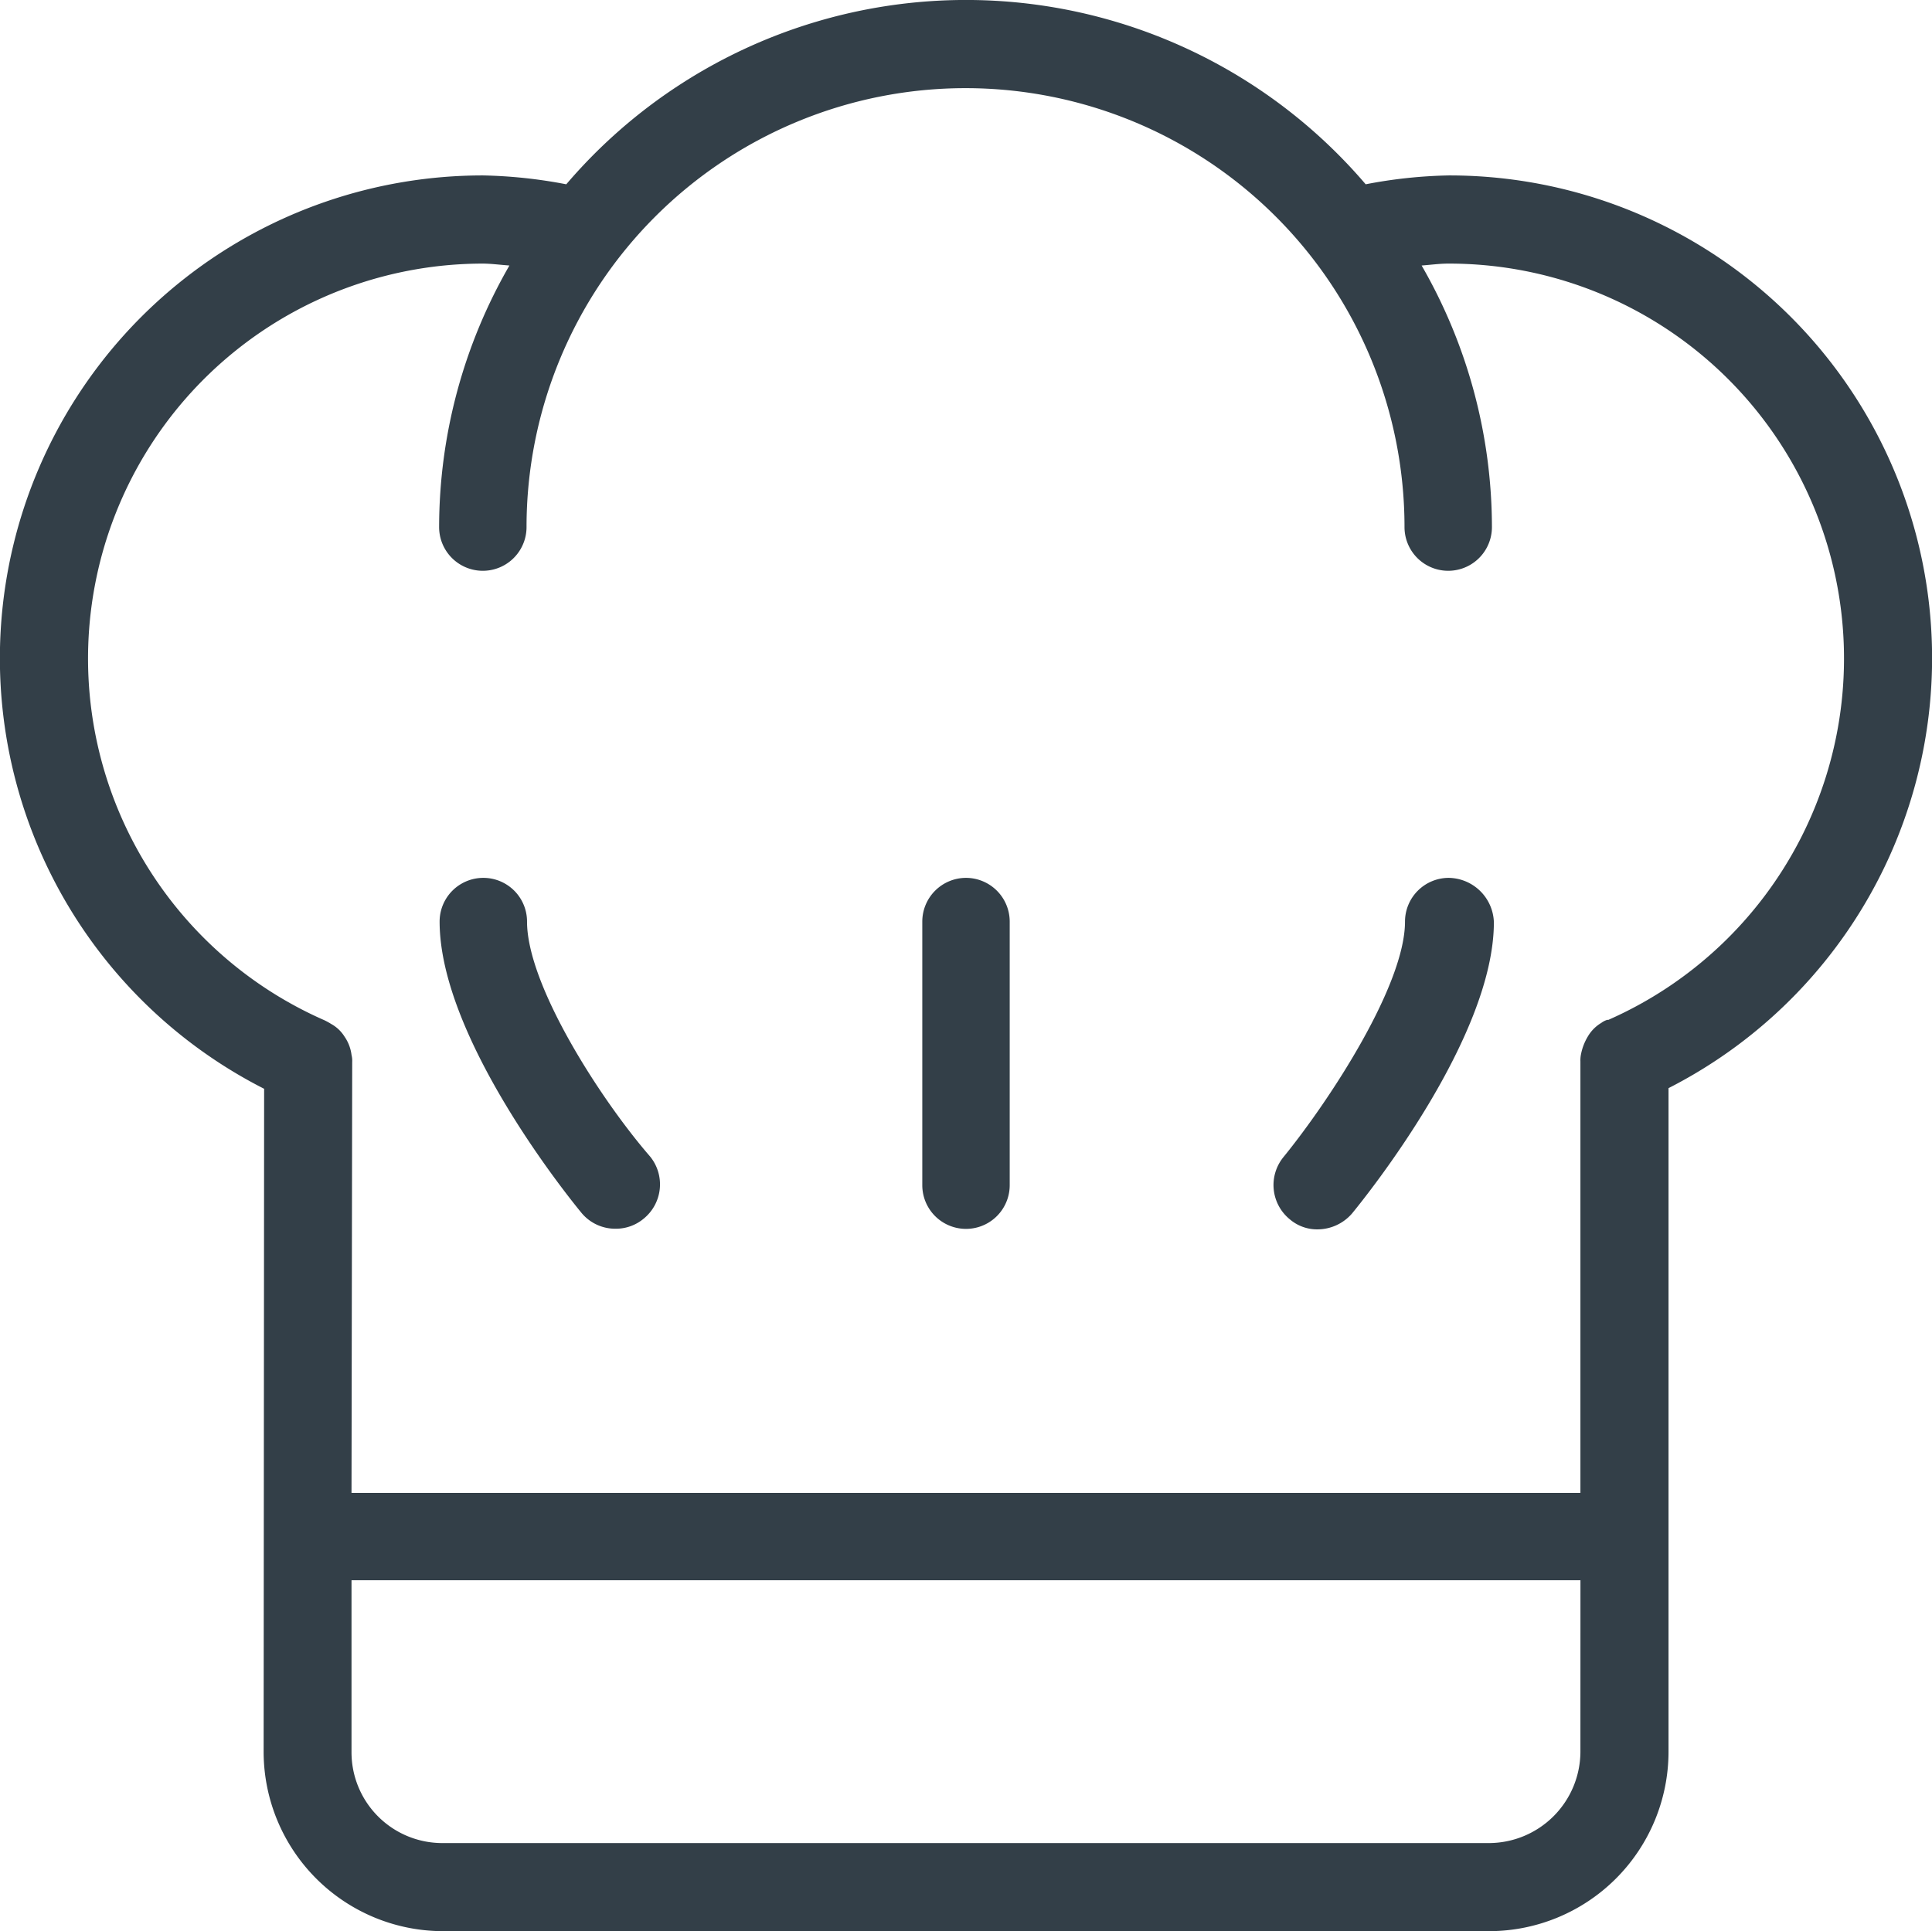 <svg id="private-chef" xmlns="http://www.w3.org/2000/svg" width="50.566" height="50.55" viewBox="0 0 50.566 50.55">
  <g id="Group_1776" data-name="Group 1776" transform="translate(0 0)">
    <g id="Group_1775" data-name="Group 1775">
      <path id="Path_364" data-name="Path 364" d="M73.688,142.944a1.144,1.144,0,1,0-2.288,0c0,3.017,3.332,7.162,3.714,7.626a1.146,1.146,0,0,0,.9.414,1.132,1.132,0,0,0,.729-.265,1.156,1.156,0,0,0,.166-1.625C75.628,147.619,73.688,144.618,73.688,142.944Z" transform="translate(-59.894 -118.821)" fill="#333f48"/>
      <path id="Path_365" data-name="Path 365" d="M207.627,141.8a1.146,1.146,0,0,0-1.144,1.144c0,1.658-1.956,4.659-3.183,6.167a1.157,1.157,0,0,0,.166,1.625,1.1,1.1,0,0,0,.729.265,1.2,1.2,0,0,0,.9-.414c.381-.464,3.714-4.609,3.714-7.626A1.2,1.2,0,0,0,207.627,141.8Z" transform="translate(-169.71 -118.821)" fill="#333f48"/>
      <path id="Path_366" data-name="Path 366" d="M148.744,141.8a1.146,1.146,0,0,0-1.144,1.144v6.9a1.144,1.144,0,0,0,2.288,0v-6.9A1.146,1.146,0,0,0,148.744,141.8Z" transform="translate(-123.461 -118.821)" fill="#333f48"/>
      <path id="Path_367" data-name="Path 367" d="M39.916,7.792a12.58,12.58,0,0,0-2.172.232,13.754,13.754,0,0,0-20.923,0,12.753,12.753,0,0,0-2.172-.232A12.639,12.639,0,0,0,8.913,31.7L8.9,49.058a4.7,4.7,0,0,0,4.692,4.692H40.978a4.7,4.7,0,0,0,4.692-4.692V31.683A12.634,12.634,0,0,0,39.916,7.792Zm3.448,41.265a2.4,2.4,0,0,1-2.387,2.387H13.589A2.377,2.377,0,0,1,11.2,49.058V44.565H43.365Zm.713-19.165a.519.519,0,0,0-.166.083,1,1,0,0,0-.348.348,1.43,1.43,0,0,0-.182.464.807.807,0,0,0-.017.2v11.29H11.2L11.218,31a.622.622,0,0,0-.017-.182,1.072,1.072,0,0,0-.182-.481.957.957,0,0,0-.348-.332,1.809,1.809,0,0,0-.182-.1A10.338,10.338,0,0,1,14.633,10.1c.216,0,.464.033.7.05a13.73,13.73,0,0,0-1.84,6.847,1.144,1.144,0,1,0,2.288,0,11.489,11.489,0,0,1,22.979,0,1.144,1.144,0,1,0,2.288,0,13.73,13.73,0,0,0-1.84-6.847c.232-.017.464-.05.7-.05a10.337,10.337,0,0,1,4.178,19.8Z" transform="translate(-2 -3.2)" fill="#333f48"/>
    </g>
  </g>
</svg>
